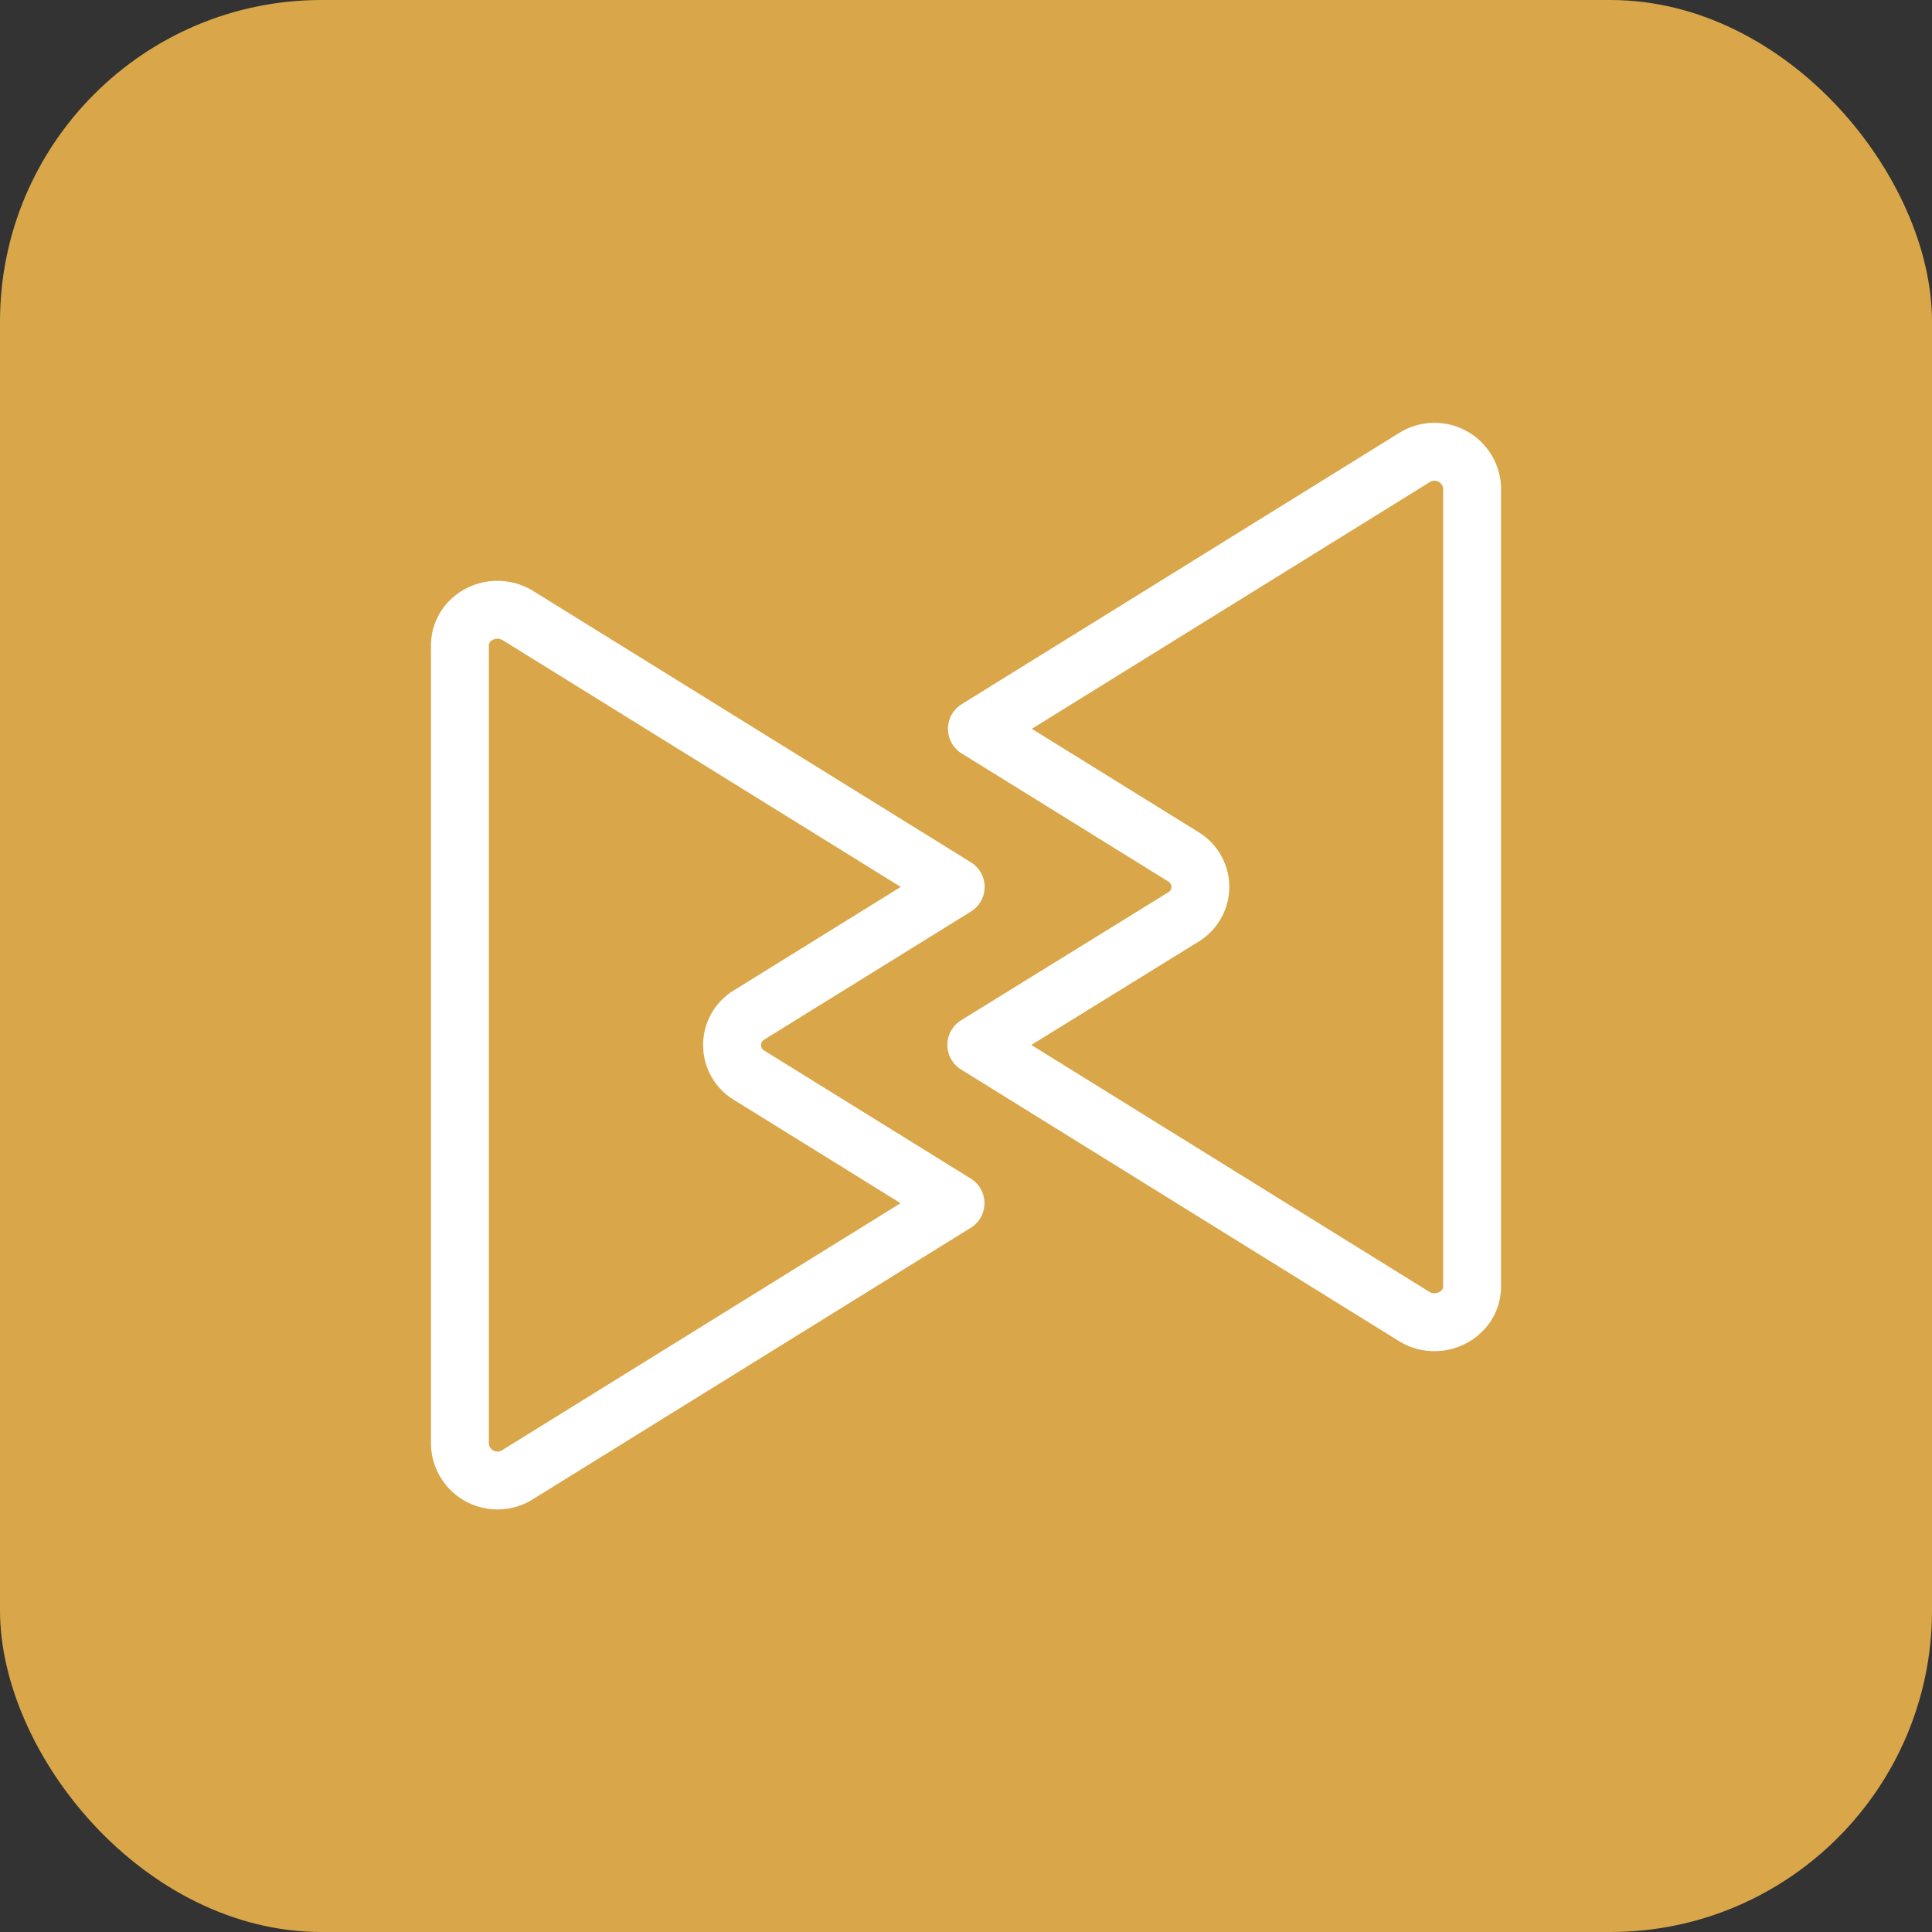 <svg xmlns="http://www.w3.org/2000/svg" viewBox="0 0 236.67 236.67"><rect x="0" y="0" width="236.67" height="236.67" fill="#333333" stroke="none"/><g id="Calque_2" data-name="Calque 2"><g id="fond_icones" data-name="fond icones"><rect width="236.67" height="236.67" rx="39.4" fill="#d9a74a"></rect></g><g id="Calque_1-2" data-name="Calque 1"><path d="M91.72,131.69l25.33,15.7-53.6,33.23A4.61,4.61,0,0,1,56.34,177V79.08c0-3.47,4-5.56,7.11-3.67l53.62,33.24L91.72,124.36A4.31,4.31,0,0,0,91.72,131.69Z" fill="none" stroke="#fff" stroke-linecap="round" stroke-linejoin="round" stroke-width="7.09"></path><path d="M180.33,59.72v97.87c0,3.47-4.05,5.56-7.11,3.67L119.6,128,145,112.31a4.31,4.31,0,0,0,0-7.33l-25.33-15.7,53.6-33.23A4.61,4.61,0,0,1,180.33,59.72Z" fill="none" stroke="#fff" stroke-linecap="round" stroke-linejoin="round" stroke-width="7.09"></path></g></g></svg>